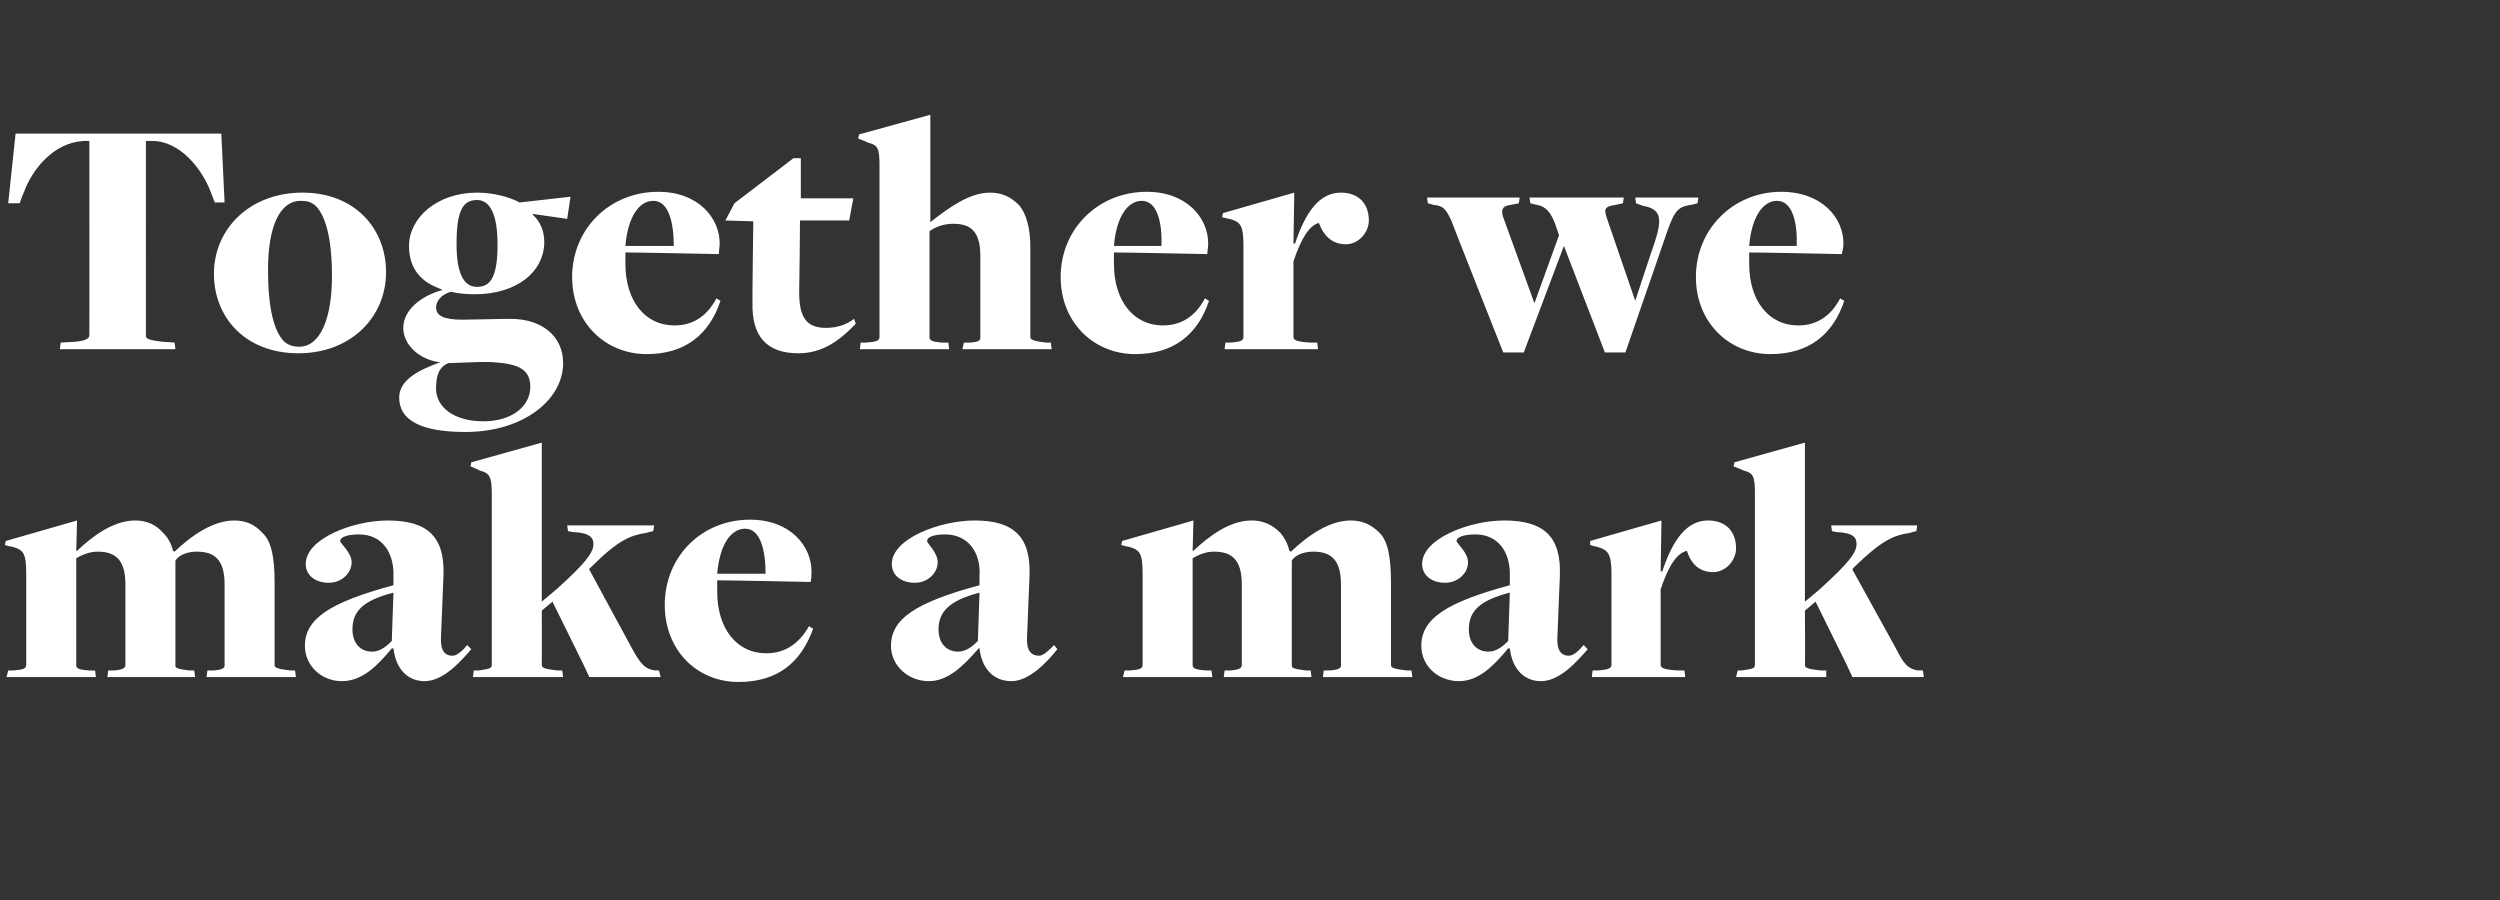 <?xml version="1.0" standalone="no"?><!DOCTYPE svg PUBLIC "-//W3C//DTD SVG 1.1//EN" "http://www.w3.org/Graphics/SVG/1.1/DTD/svg11.dtd"><svg xmlns="http://www.w3.org/2000/svg" version="1.1" width="305px" height="109.8px" viewBox="0 -14 305 109.8" style="top:-14px"><rect x="0" y="-14" width="305" height="109.8" fill="#333333" stroke="none"/><desc>Together we make a mark</desc><defs/><g id="Polygon118650"><path d="m1 67.8c0 0 .55 0 .6 0c1.2-.1 1.6-.2 1.6-.7c0 0 0-11 0-11c0-2.6-.3-3-1.7-3.4c-.03.03-.9-.2-.9-.2l.1-.5l8.7-2.5l-.1 3.7c0 0 .11-.01.1 0c2-1.9 4.5-3.7 7.1-3.7c1.4 0 2.5.5 3.4 1.5c.6.6 1 1.3 1.2 2.2c0 0 .2.1.2.1c2.1-2 4.7-3.8 7.3-3.8c1.4 0 2.5.5 3.4 1.5c1.1 1 1.5 2.9 1.5 6.1c0 0 0 10 0 10c0 .3.1.5 2 .7c-.01 0 .5 0 .5 0l.1.8l-10.9 0l.1-.8c0 0 .74 0 .7 0c1.4-.1 1.4-.4 1.4-.7c0 0 0-9.8 0-9.8c0-3.1-1.3-4-3.4-4c-1.1 0-2.2.4-2.6 1.1c0 0 0 12.8 0 12.8c0 .3.2.4 1.7.6c.04 0 .6 0 .6 0l.1.8l-10.7 0l.1-.8c0 0 .74 0 .7 0c1.3-.1 1.4-.4 1.4-.7c0 0 0-9.8 0-9.8c0-3.1-1.3-4-3.4-4c-1 0-1.9.4-2.6.8c0 0 0 13 0 13c0 .4.1.6 1.7.7c0 0 .6 0 .6 0l.1.8l-10.9 0l.2-.8zm47-2.7c0 0-.2 0-.2 0c-1.9 2.3-3.7 4-6.1 4c-2.5 0-4.5-1.9-4.5-4.3c0-3.3 3-5.3 10.8-7.4c0 0 0-1.1 0-1.1c.1-2.9-1.4-5.1-4.2-5.1c-1.6 0-2.3.4-2.3.8c0 .3 1.4 1.4 1.4 2.6c0 1.3-1.2 2.5-2.8 2.5c-1.5 0-2.8-.8-2.8-2.3c0-3.1 5.8-5.3 10-5.3c4.9 0 7 2 6.8 6.8c0 0-.3 7.4-.3 7.4c-.1 1.7.5 2.3 1.4 2.3c.6 0 1.3-.7 1.8-1.3c0 0 .5.5.5.5c-1.3 1.5-3.4 3.9-5.7 3.9c-2 0-3.5-1.4-3.8-4zm-.2-.9c0 0 .2-5.9.2-5.9c-3.9 1-5 2.4-5 4.5c0 1.6.9 2.7 2.4 2.7c1 0 1.8-.7 2.4-1.3zm10 3.6c0 0 .58 0 .6 0c1.2-.2 1.6-.2 1.6-.7c0 0 0-20.9 0-20.9c0-2.1-.3-2.5-1.5-2.8c.05-.04-1.1-.5-1.1-.5l.1-.5l8.6-2.4l0 19.4c0 0 1.9-1.59 1.9-1.6c3.2-2.9 4.4-4.3 4.4-5.4c0-.8-.4-1.4-2.6-1.5c0-.02-.5-.1-.5-.1l-.1-.7l10.6 0l-.1.7c0 0-.78.16-.8.2c-2 .3-3.5.9-6.8 4.2c0 0-.3.2-.2.3c0 0 5.2 9.6 5.2 9.6c1.1 2 1.6 2.5 2.8 2.7c-.02-.04.5 0 .5 0l.2.8l-8.7 0l-.8-1.7l-3.7-7.5l-1.3 1.1c0 0 .01 6.63 0 6.6c0 .4.3.5 1.9.7c-.04 0 .6 0 .6 0l.1.8l-11 0l.1-.8zm23.3-8c0-5.9 4.5-10.4 10.4-10.4c4.9 0 7.5 3.2 7.5 6.3c0 .4 0 .9-.1 1.3c0 0-9.7-.2-11.4-.2c0 .3 0 1 0 1.4c0 4.4 2.3 7.5 6 7.5c2.3 0 4-1.2 5.2-3.3c0 0 .5.3.5.3c-1.5 4.2-4.4 6.5-9.1 6.5c-5.1 0-9-3.9-9-9.4zm12.3-3.8c0-2.8-.6-5.5-2.5-5.5c-1.7 0-3.1 1.9-3.4 5.5c0 0 5.9 0 5.9 0zm26.1 9.1c0 0-.1 0-.1 0c-2 2.3-3.8 4-6.1 4c-2.5 0-4.6-1.9-4.6-4.3c0-3.3 3-5.3 10.8-7.4c0 0 0-1.1 0-1.1c.2-2.9-1.4-5.1-4.2-5.1c-1.6 0-2.2.4-2.2.8c0 .3 1.3 1.4 1.3 2.6c0 1.3-1.2 2.5-2.8 2.5c-1.5 0-2.8-.8-2.8-2.3c0-3.1 5.9-5.3 10.1-5.3c4.8 0 6.9 2 6.7 6.8c0 0-.3 7.4-.3 7.4c-.1 1.7.5 2.3 1.5 2.3c.5 0 1.2-.7 1.8-1.3c0 0 .4.5.4.5c-1.2 1.5-3.4 3.9-5.6 3.9c-2.1 0-3.6-1.4-3.9-4zm-.2-.9c0 0 .2-5.9.2-5.9c-3.8 1-5 2.4-5 4.5c0 1.6.9 2.7 2.4 2.7c1 0 1.8-.7 2.4-1.3zm17.9 3.6c0 0 .56 0 .6 0c1.2-.1 1.6-.2 1.6-.7c0 0 0-11 0-11c0-2.6-.3-3-1.7-3.4c-.03.03-.9-.2-.9-.2l.1-.5l8.7-2.5l-.1 3.7c0 0 .11-.01.1 0c2-1.9 4.5-3.7 7.1-3.7c1.4 0 2.5.5 3.5 1.5c.5.6.9 1.3 1.1 2.2c0 0 .2.1.2.1c2.1-2 4.7-3.8 7.3-3.8c1.4 0 2.5.5 3.5 1.5c1 1 1.4 2.9 1.4 6.1c0 0 0 10 0 10c0 .3.1.5 2 .7c-.01 0 .5 0 .5 0l.1.8l-10.9 0l.1-.8c0 0 .74 0 .7 0c1.4-.1 1.4-.4 1.4-.7c0 0 0-9.8 0-9.8c0-3.1-1.3-4-3.4-4c-1.1 0-2.2.4-2.6 1.1c0 0 0 12.8 0 12.8c0 .3.2.4 1.7.6c.05 0 .6 0 .6 0l.1.8l-10.7 0l.1-.8c0 0 .75 0 .7 0c1.3-.1 1.4-.4 1.4-.7c0 0 0-9.8 0-9.8c0-3.1-1.3-4-3.4-4c-1 0-1.9.4-2.6.8c0 0 0 13 0 13c0 .4.2.6 1.7.7c.01 0 .6 0 .6 0l.1.8l-10.9 0l.2-.8zm47-2.7c0 0-.2 0-.2 0c-1.9 2.3-3.7 4-6 4c-2.6 0-4.6-1.9-4.6-4.3c0-3.3 3-5.3 10.8-7.4c0 0 0-1.1 0-1.1c.1-2.9-1.4-5.1-4.2-5.1c-1.6 0-2.3.4-2.3.8c0 .3 1.4 1.4 1.4 2.6c0 1.3-1.2 2.5-2.8 2.5c-1.5 0-2.8-.8-2.8-2.3c0-3.1 5.8-5.3 10-5.3c4.9 0 7 2 6.8 6.8c0 0-.3 7.4-.3 7.4c-.1 1.7.5 2.3 1.4 2.3c.6 0 1.3-.7 1.8-1.3c0 0 .5.5.5.5c-1.3 1.5-3.4 3.9-5.7 3.9c-2 0-3.5-1.4-3.8-4zm-.2-.9c0 0 .2-5.9.2-5.9c-3.9 1-5 2.4-5 4.5c0 1.6.9 2.7 2.4 2.7c1 0 1.8-.7 2.4-1.3zm10.3 3.6c0 0 .58 0 .6 0c1.2-.1 1.7-.2 1.7-.7c0 0 0-11 0-11c0-2.6-.4-3-1.8-3.4c-.01.03-.8-.2-.8-.2l0-.5l8.7-2.5l-.1 6.2c0 0 .17.05.2 0c1.3-3.9 3-6.2 5.6-6.2c2 0 3.4 1.2 3.4 3.4c0 1.4-1.2 2.9-2.8 2.9c-1.9 0-2.8-1.3-3.2-2.6c-1.2.3-2.2 1.7-3.2 4.7c0 0 0 9.2 0 9.2c0 .4.4.6 2.1.7c.05 0 .8 0 .8 0l.1.8l-11.4 0l.1-.8zm17.7 0c0 0 .52 0 .5 0c1.2-.2 1.6-.2 1.6-.7c0 0 0-20.9 0-20.9c0-2.1-.2-2.5-1.4-2.8c-.01-.04-1.2-.5-1.2-.5l.1-.5l8.6-2.4l0 19.4c0 0 1.94-1.59 1.9-1.6c3.2-2.9 4.4-4.3 4.4-5.4c0-.8-.3-1.4-2.6-1.5c.04-.02-.4-.1-.4-.1l-.1-.7l10.5 0l-.1.7c0 0-.74.16-.7.2c-2.1.3-3.5.9-6.9 4.2c0 0-.2.2-.2.3c0 0 5.3 9.6 5.3 9.6c1 2 1.5 2.5 2.7 2.7c.02-.04.6 0 .6 0l.1.8l-8.7 0l-.8-1.7l-3.7-7.5l-1.3 1.1c0 0 .05 6.63 0 6.6c0 .4.3.5 1.9.7c-.01 0 .7 0 .7 0l0 .8l-11 0l.2-.8z" stroke="none" fill="#fff"/></g><g id="Polygon118649"><path d="m7.4 27.8c0 0 1.71-.12 1.7-.1c1.3-.1 1.8-.4 1.8-.8c.02.02 0-23.7 0-23.7c0 0-.74-.01-.7 0c-3.7.2-6.3 3.5-7.3 6.3c-.04-.01-.5 1.3-.5 1.3l-1.4 0l.9-8.5l25.1 0l.4 8.4l-1.2 0c0 0-.5-1.29-.5-1.3c-1-2.7-3.7-6.2-7.1-6.2c.05-.01-.8 0-.8 0c0 0 .01 23.81 0 23.8c0 .3.3.5 2.1.7c.05-.02 1.4.1 1.4.1l.1.8l-14.1 0l.1-.8zm18.7-8.4c0-5.5 4.4-9.9 10.8-9.9c6.4 0 10.2 4.4 10.2 9.7c0 5.5-4.3 9.9-10.7 9.9c-6.5 0-10.3-4.4-10.3-9.7zm14.4.3c0-5-.9-7.4-1.9-8.5c-.6-.6-1.2-.7-1.9-.7c-2.6 0-4 3.2-4 8.4c0 5 .8 7.5 1.9 8.7c.5.5 1.2.7 1.9.7c2.6 0 4-3.5 4-8.6zm8.7 6.3c0-2.2 2.2-3.9 4.7-4.6c0 0 0-.1 0-.1c-2.4-.8-4-2.4-4-5.3c0-3.4 3.4-6.5 8.3-6.5c1.9 0 3.9.5 5.2 1.2c.02.01 6.2-.7 6.2-.7l-.4 2.7l-4.2-.6c0 0-.03.12 0 .1c.9.8 1.4 2 1.4 3.3c0 3.7-3.4 6.4-8.5 6.4c-1 0-2-.1-2.9-.3c-1.1.3-1.8 1.1-1.8 1.9c0 1 .9 1.5 3.2 1.5c1.3 0 4.3-.1 5.9-.1c3.8 0 6.4 2.1 6.4 5.4c0 4.5-4.9 8.4-11.9 8.4c-5.4 0-8.1-1.4-8.1-4.2c0-2.2 2.5-3.4 5-4.3c-2.5-.3-4.5-2.1-4.5-4.2zm15.5 7.2c0-2.1-1.4-2.8-4.4-3c-.9-.1-2.8 0-5.6.1c-1.2.5-1.5 1.6-1.5 3.1c0 2.3 2.2 4 5.8 4c3.4 0 5.7-1.8 5.7-4.2zm-4-17.4c0-3.6-.9-5.4-2.5-5.4c-1.8 0-2.5 1.4-2.5 5.4c0 3.6.9 5.2 2.5 5.2c1.7 0 2.5-1.3 2.5-5.2zm9.1 4c0-5.9 4.6-10.4 10.5-10.4c4.9 0 7.5 3.2 7.5 6.3c0 .4-.1.9-.1 1.3c0 0-9.7-.2-11.4-.2c0 .3 0 1 0 1.4c0 4.4 2.3 7.5 6 7.5c2.3 0 4-1.2 5.1-3.3c0 0 .5.3.5.3c-1.4 4.2-4.4 6.5-9 6.5c-5.1 0-9.1-3.9-9.1-9.4zm12.4-3.8c0-2.8-.6-5.5-2.5-5.5c-1.7 0-3.1 1.9-3.4 5.5c0 0 5.9 0 5.9 0zm9.6 6.9c-.03-.01.1-9.9.1-9.9l-3.4-.1l1.1-2.1l3.8-2.9l3.4-2.6l.9 0l0 4.9l6.4 0l-.5 2.7l-6 0c0 0-.08 8.77-.1 8.8c0 3.3 1.1 4.3 3.3 4.3c1.5 0 2.6-.5 3.4-1.1c0 0 .2.6.2.6c-2 2.1-4.1 3.6-7 3.6c-3.9 0-5.7-2.1-5.6-6.2zm13.2 4.9c0 0 .63 0 .6 0c1.3-.1 1.7-.2 1.7-.7c0 0 0-20.9 0-20.9c0-2.1-.2-2.5-1.4-2.8c-.02-.04-1.2-.5-1.2-.5l.1-.5l8.7-2.4l0 13.1c0 0 .03.05 0 0c2.2-1.7 4.7-3.6 7.3-3.6c1.4 0 2.5.5 3.5 1.5c.9 1 1.4 2.9 1.4 5c0 0 0 11.1 0 11.1c0 .3.2.5 2 .7c.02 0 .5 0 .5 0l.1.8l-10.9 0l.2-.8c0 0 .67 0 .7 0c1.4-.1 1.3-.4 1.3-.7c0 0 0-9.9 0-9.9c0-3.1-1.3-3.9-3.3-3.9c-1.2 0-2.2.4-2.9.9c0 0 0 12.9 0 12.9c0 .4.2.6 1.6.7c.04 0 .7 0 .7 0l.1.8l-10.9 0l.1-.8zm24.4-8c0-5.9 4.6-10.4 10.5-10.4c4.9 0 7.5 3.2 7.5 6.3c0 .4-.1.9-.1 1.3c0 0-9.8-.2-11.4-.2c0 .3 0 1 0 1.4c0 4.4 2.3 7.5 6 7.5c2.3 0 4-1.2 5.1-3.3c0 0 .5.3.5.3c-1.4 4.2-4.4 6.5-9 6.5c-5.1 0-9.1-3.9-9.1-9.4zm12.3-3.8c.1-2.8-.5-5.5-2.4-5.5c-1.7 0-3.1 1.9-3.4 5.5c0 0 5.8 0 5.8 0zm7.8 11.8c0 0 .57 0 .6 0c1.2-.1 1.6-.2 1.6-.7c0 0 0-11 0-11c0-2.6-.3-3-1.7-3.4c-.02.03-.9-.2-.9-.2l.1-.5l8.7-2.5l-.1 6.2c0 0 .16.05.2 0c1.3-3.9 3-6.2 5.6-6.2c2 0 3.4 1.2 3.4 3.4c0 1.4-1.2 2.9-2.8 2.9c-1.9 0-2.8-1.3-3.3-2.6c-1.1.3-2.1 1.7-3.1 4.7c0 0 0 9.2 0 9.2c0 .4.4.6 2.1.7c.04 0 .8 0 .8 0l.1.8l-11.4 0l.1-.8zm27.6-14.8c-.7-1.5-1-1.9-2.2-2c.03 0-.7-.2-.7-.2l-.1-.7l11.3 0l-.1.7c0 0-.96.2-1 .2c-1 .1-1.3.6-.8 1.8c0 .01 3.7 10.2 3.7 10.2l3-8.3c0 0-.57-1.72-.6-1.7c-.6-1.5-1.4-1.9-2.1-2c.03 0-.8-.2-.8-.2l-.1-.7l11.5 0l-.1.7c0 0-.94.2-.9.2c-1.5.2-1.4.6-1 1.8c0 .01 3.4 9.9 3.4 9.9c0 0 2.27-6.91 2.3-6.9c1.1-3.3.8-4.3-1.4-4.7c.02-.01-.8-.3-.8-.3l-.1-.7l7.7 0l-.1.7c0 0-.92.25-.9.2c-1.7.3-2 .8-3.3 4.7c0 .01-4.6 13.3-4.6 13.3l-2.5 0l-5-13l-4.9 13l-2.5 0c0 0-6.33-15.98-6.3-16zm29.8 6.8c0-5.9 4.6-10.4 10.4-10.4c5 0 7.6 3.2 7.6 6.3c0 .4-.1.9-.2 1.3c0 0-9.7-.2-11.3-.2c0 .3 0 1 0 1.4c0 4.4 2.3 7.5 6 7.5c2.3 0 4-1.2 5.1-3.3c0 0 .5.3.5.3c-1.4 4.2-4.4 6.5-9 6.5c-5.1 0-9.1-3.9-9.1-9.4zm12.3-3.8c.1-2.8-.5-5.5-2.4-5.5c-1.7 0-3.1 1.9-3.4 5.5c0 0 5.8 0 5.8 0z" stroke="none" fill="#fff"/></g></svg>